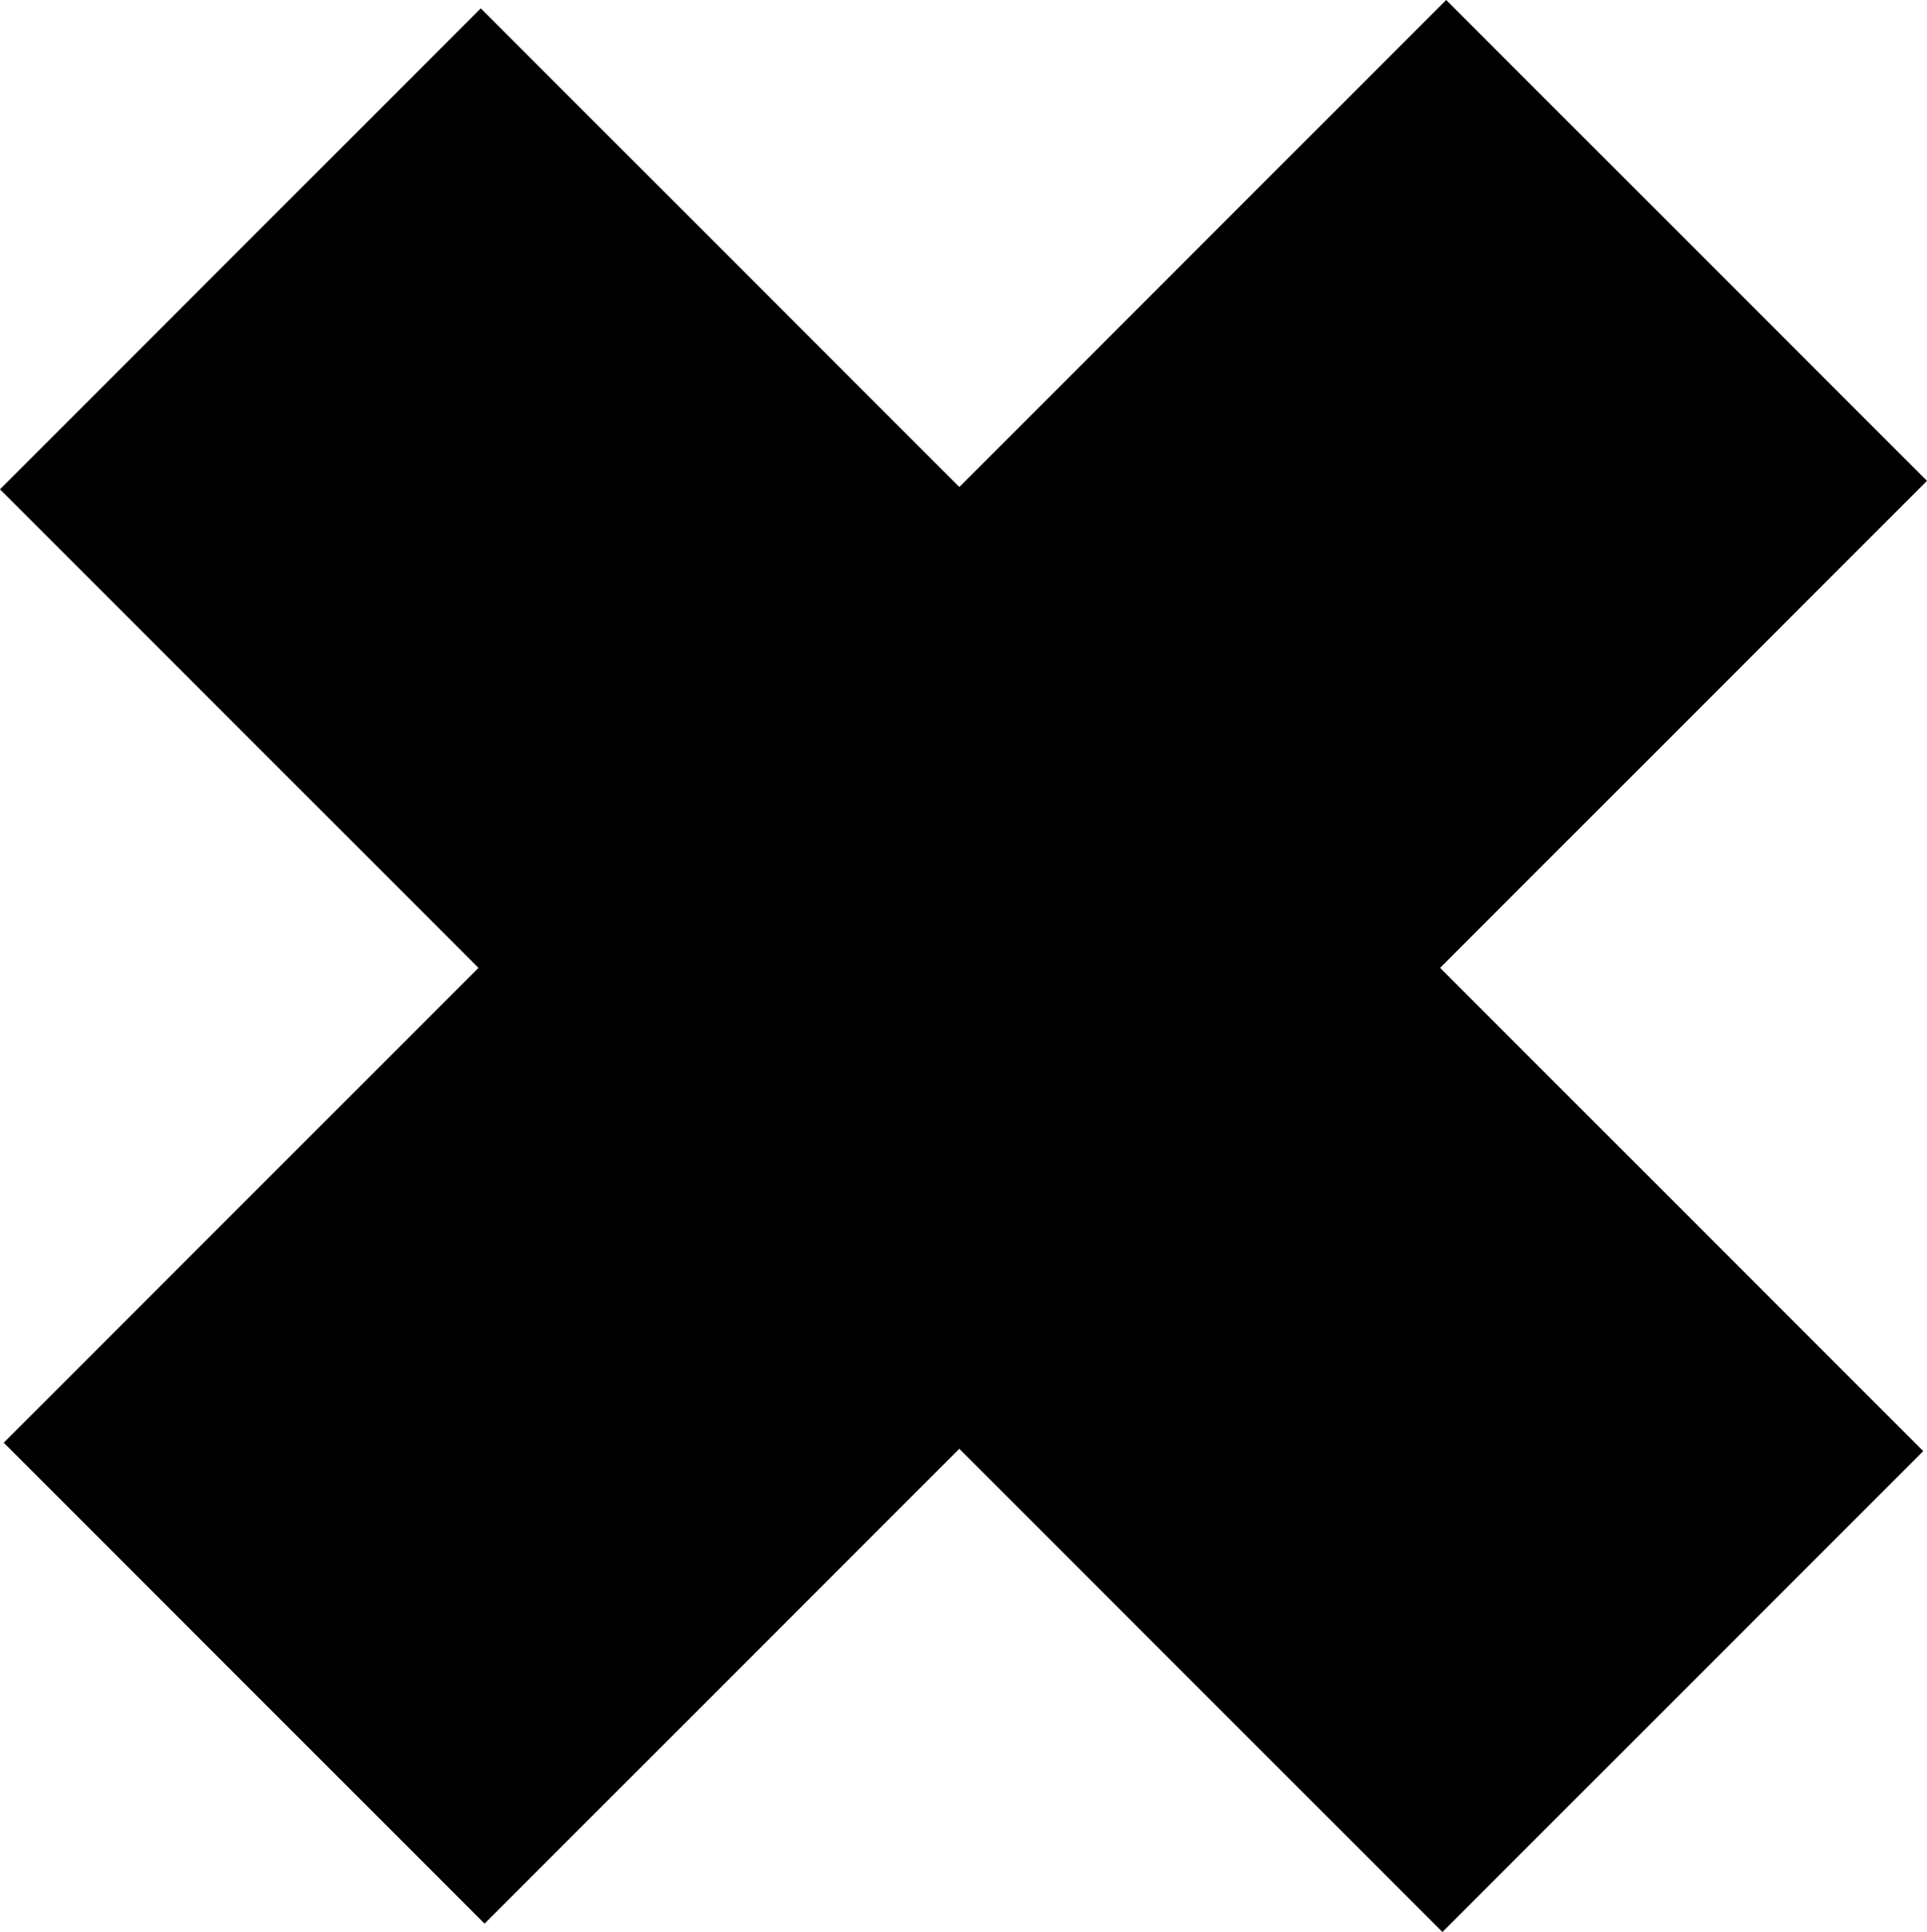 <svg xmlns="http://www.w3.org/2000/svg" viewBox="0 0 299.28 300"><g id="Слой_2" data-name="Слой 2"><g id="Shapes"><polygon id="_14" data-name="14" points="299.28 74.67 224.6 0 148.99 75.62 74.67 1.3 0 75.98 74.31 150.29 0.58 224.02 75.26 298.7 148.99 224.97 224.02 300 298.7 225.33 223.66 150.29 299.28 74.67"/></g></g></svg>